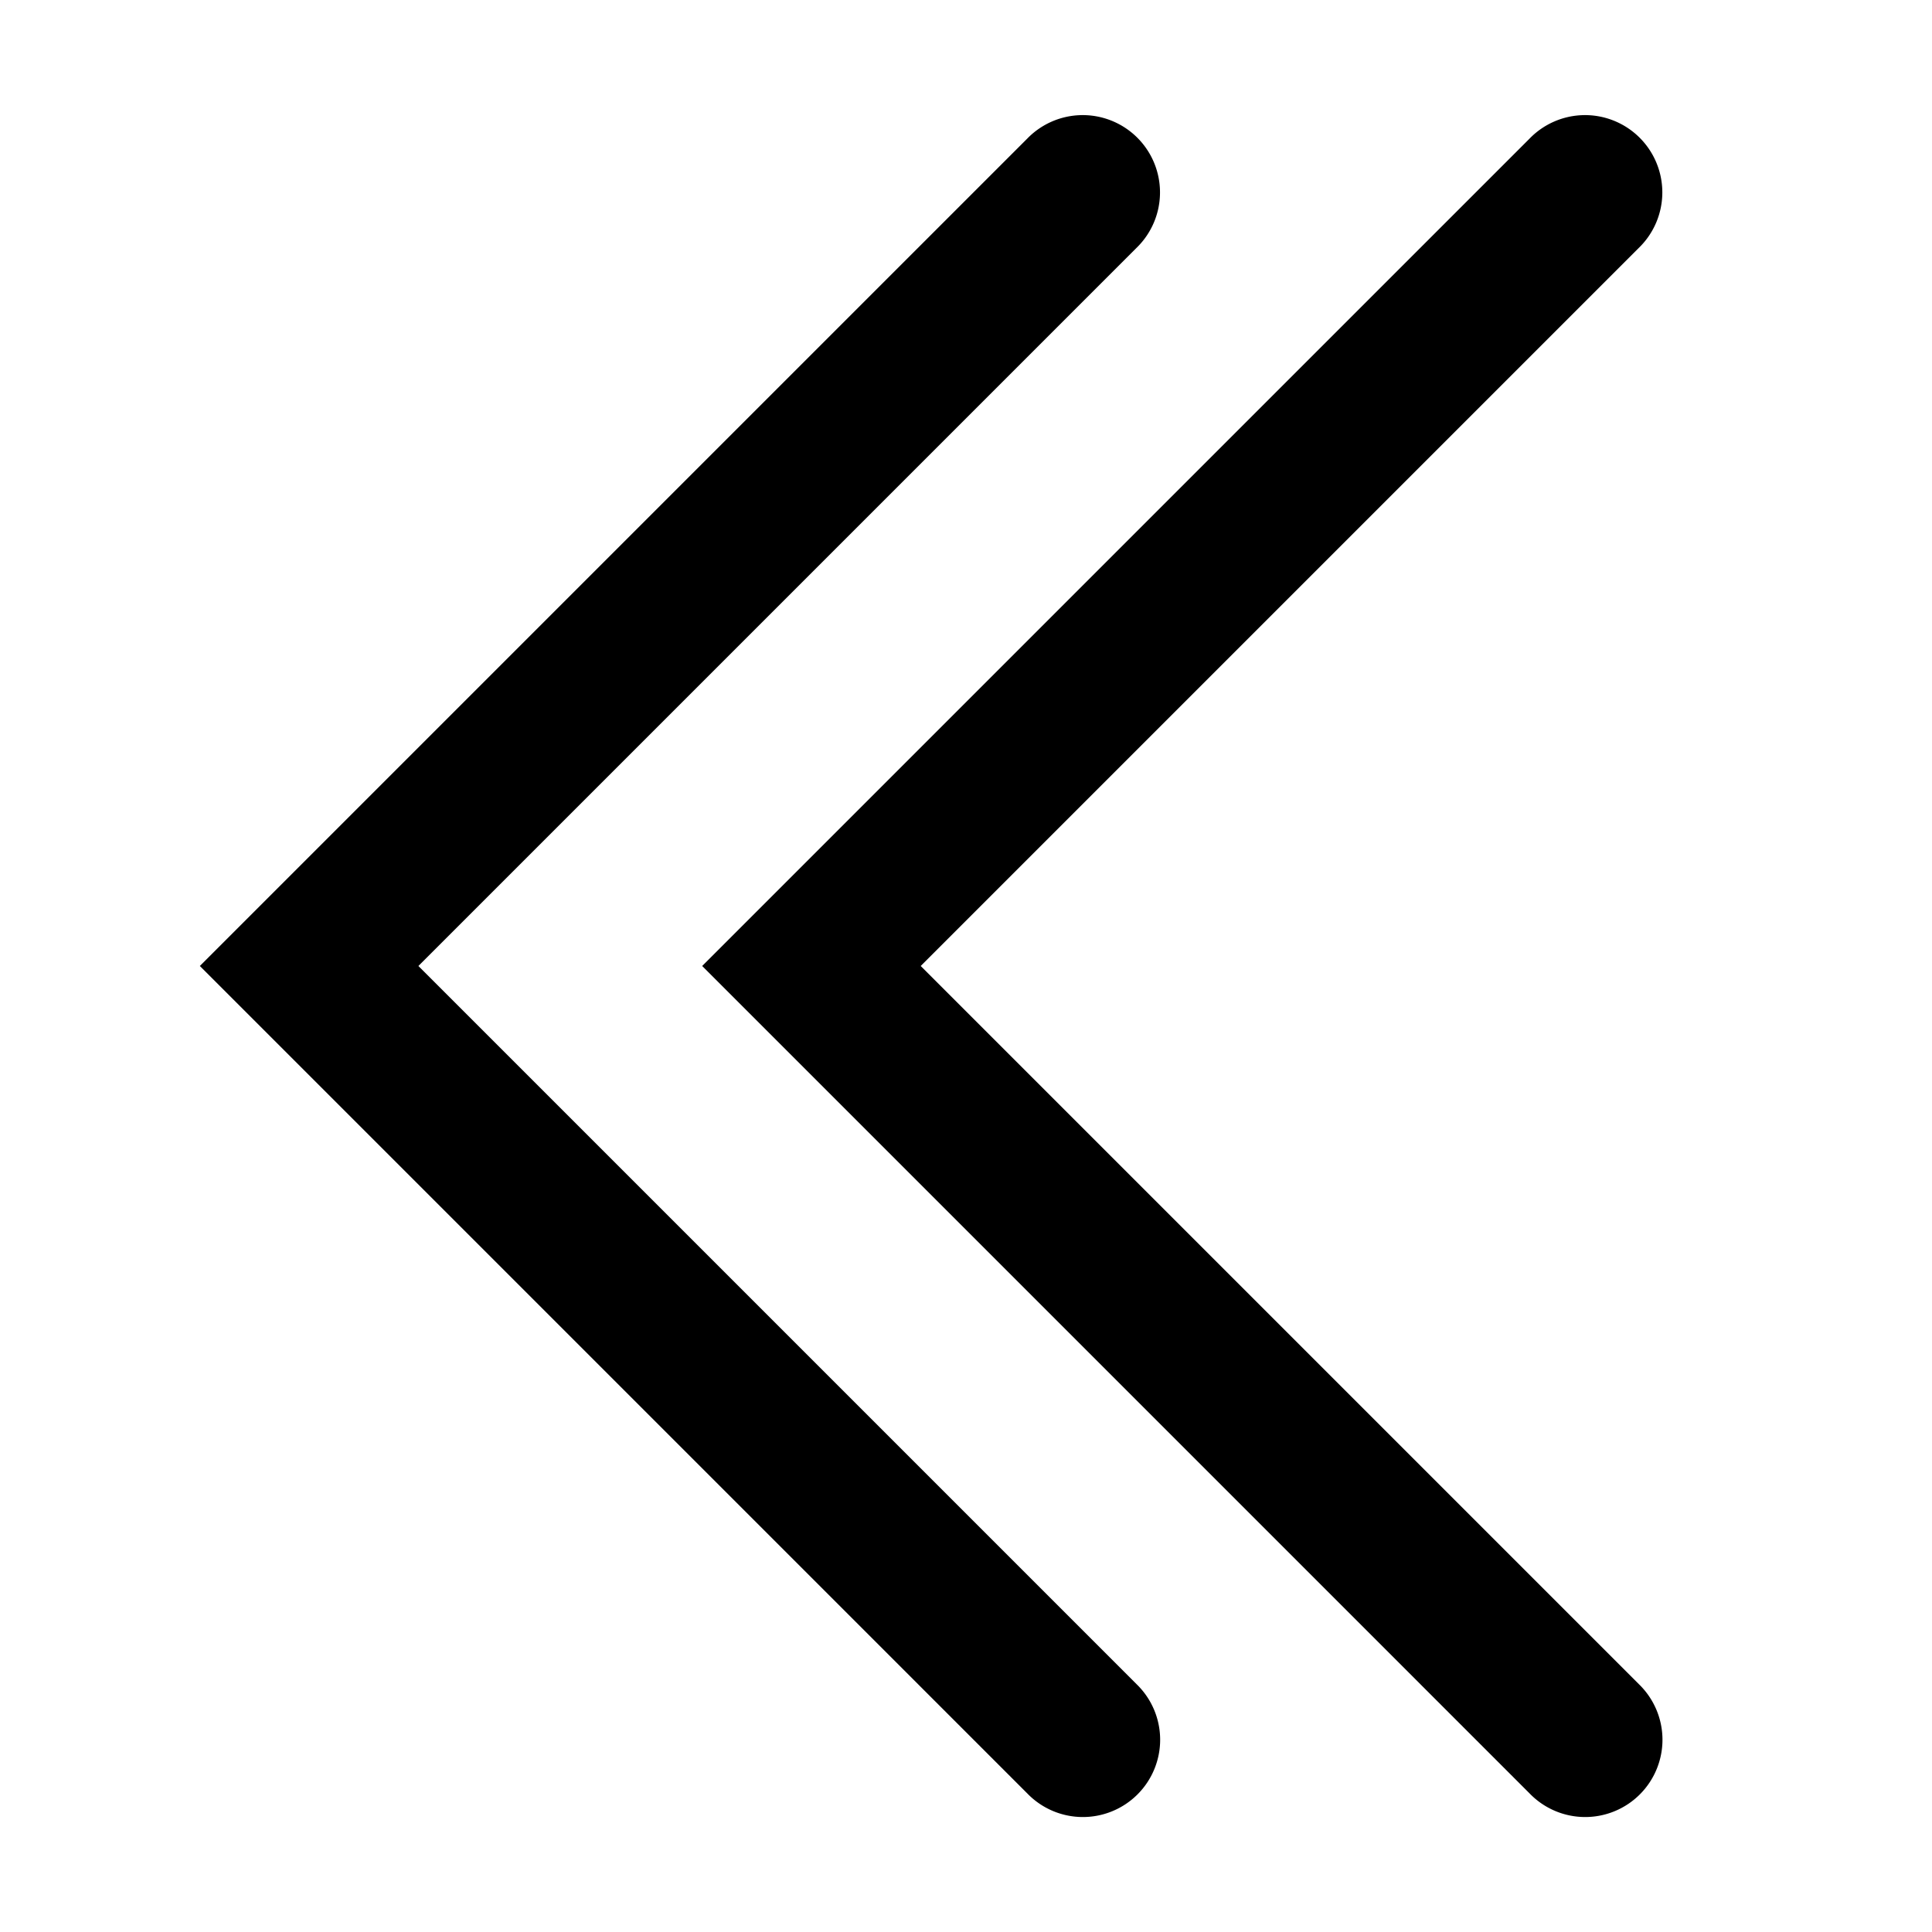 <svg xmlns="http://www.w3.org/2000/svg" viewBox="0 0 50 50">
    <path style="line-height:normal;text-indent:0;text-align:start;text-decoration-line:none;text-decoration-style:solid;text-decoration-color:#000;text-transform:none;block-progression:tb;isolation:auto;mix-blend-mode:normal" d="M 27.961 2.98 A 2 2 0 0 0 26.586 3.586 L 5.172 25 L 26.586 46.414 A 2 2 0 1 0 29.414 43.586 L 10.828 25 L 29.414 6.414 A 2 2 0 0 0 27.961 2.98 z M 40.961 2.98 A 2 2 0 0 0 39.586 3.586 L 18.172 25 L 39.586 46.414 A 2 2 0 1 0 42.414 43.586 L 23.828 25 L 42.414 6.414 A 2 2 0 0 0 40.961 2.98 z" color="#000" font-weight="400" font-family="sans-serif" white-space="normal" overflow="visible"/>
</svg>